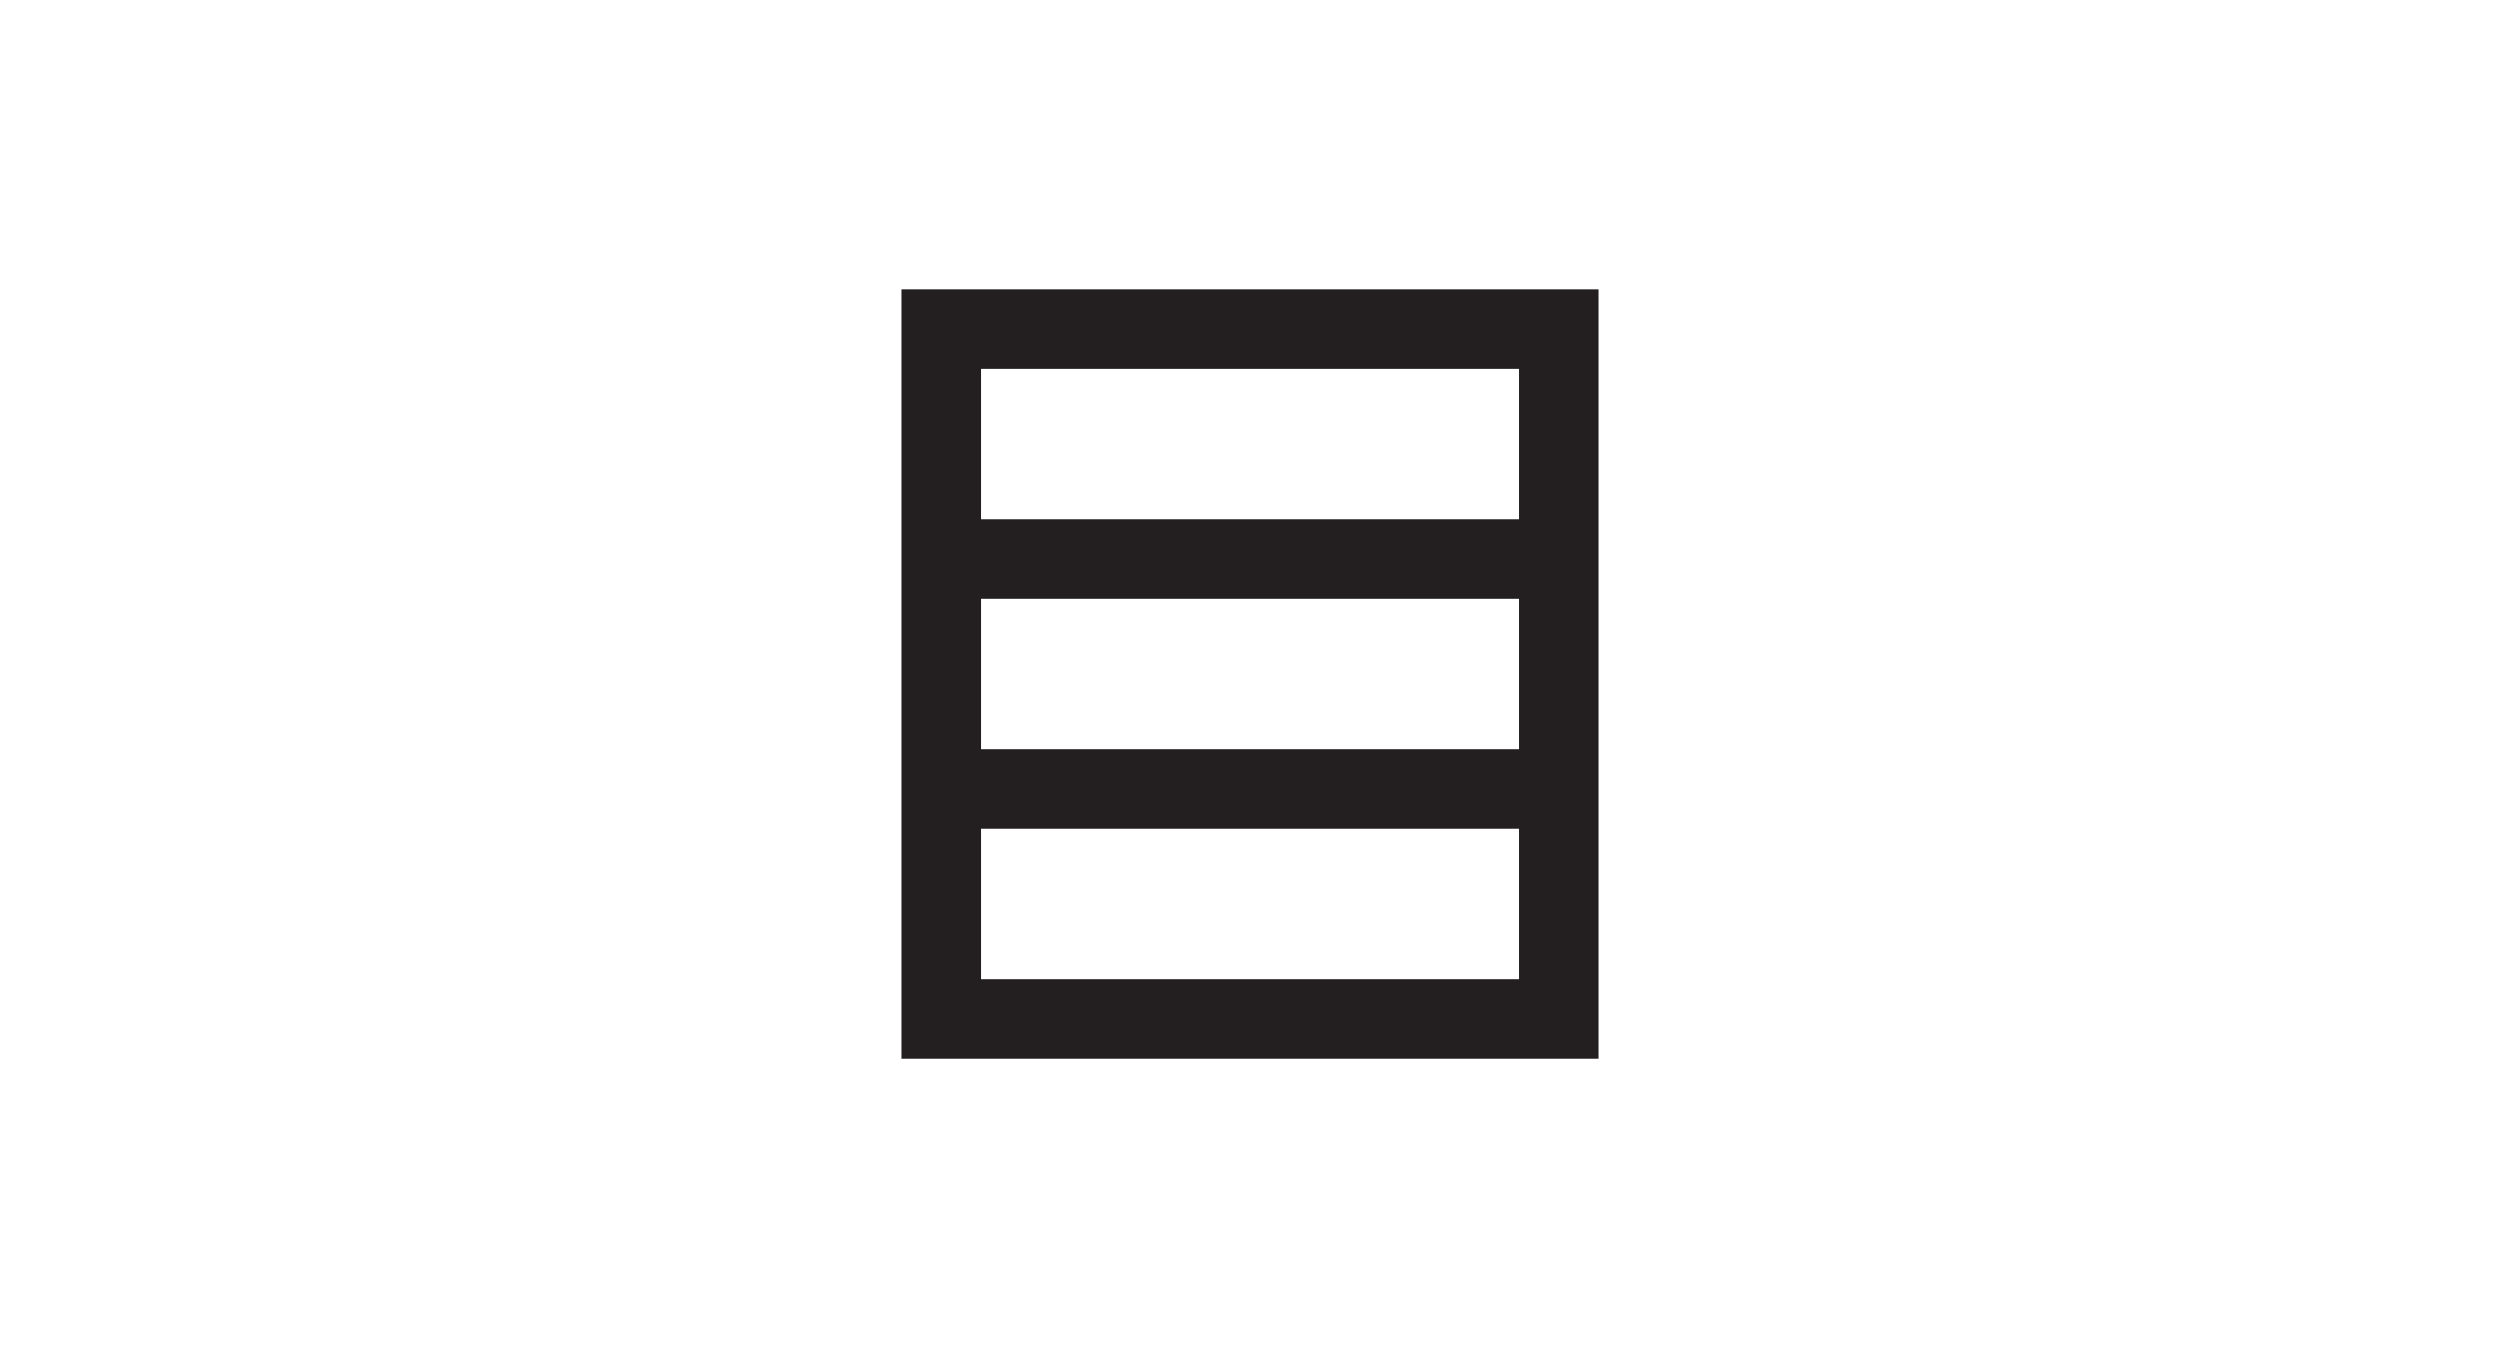 <svg xmlns="http://www.w3.org/2000/svg" width="204" height="110" viewBox="0 0 204 110">
  <defs>
    <style>
      .a {
        fill: #231f20;
      }
    </style>
  </defs>
  <path class="a" d="M123.952,42.374h-43.9V30.1h43.9V42.374Zm0,18.763h-43.9V48.863h43.9V61.137Zm0,18.764h-43.9V67.627h43.9V79.9ZM73.559,23.609V86.391h56.882V23.609Z"/>
</svg>
